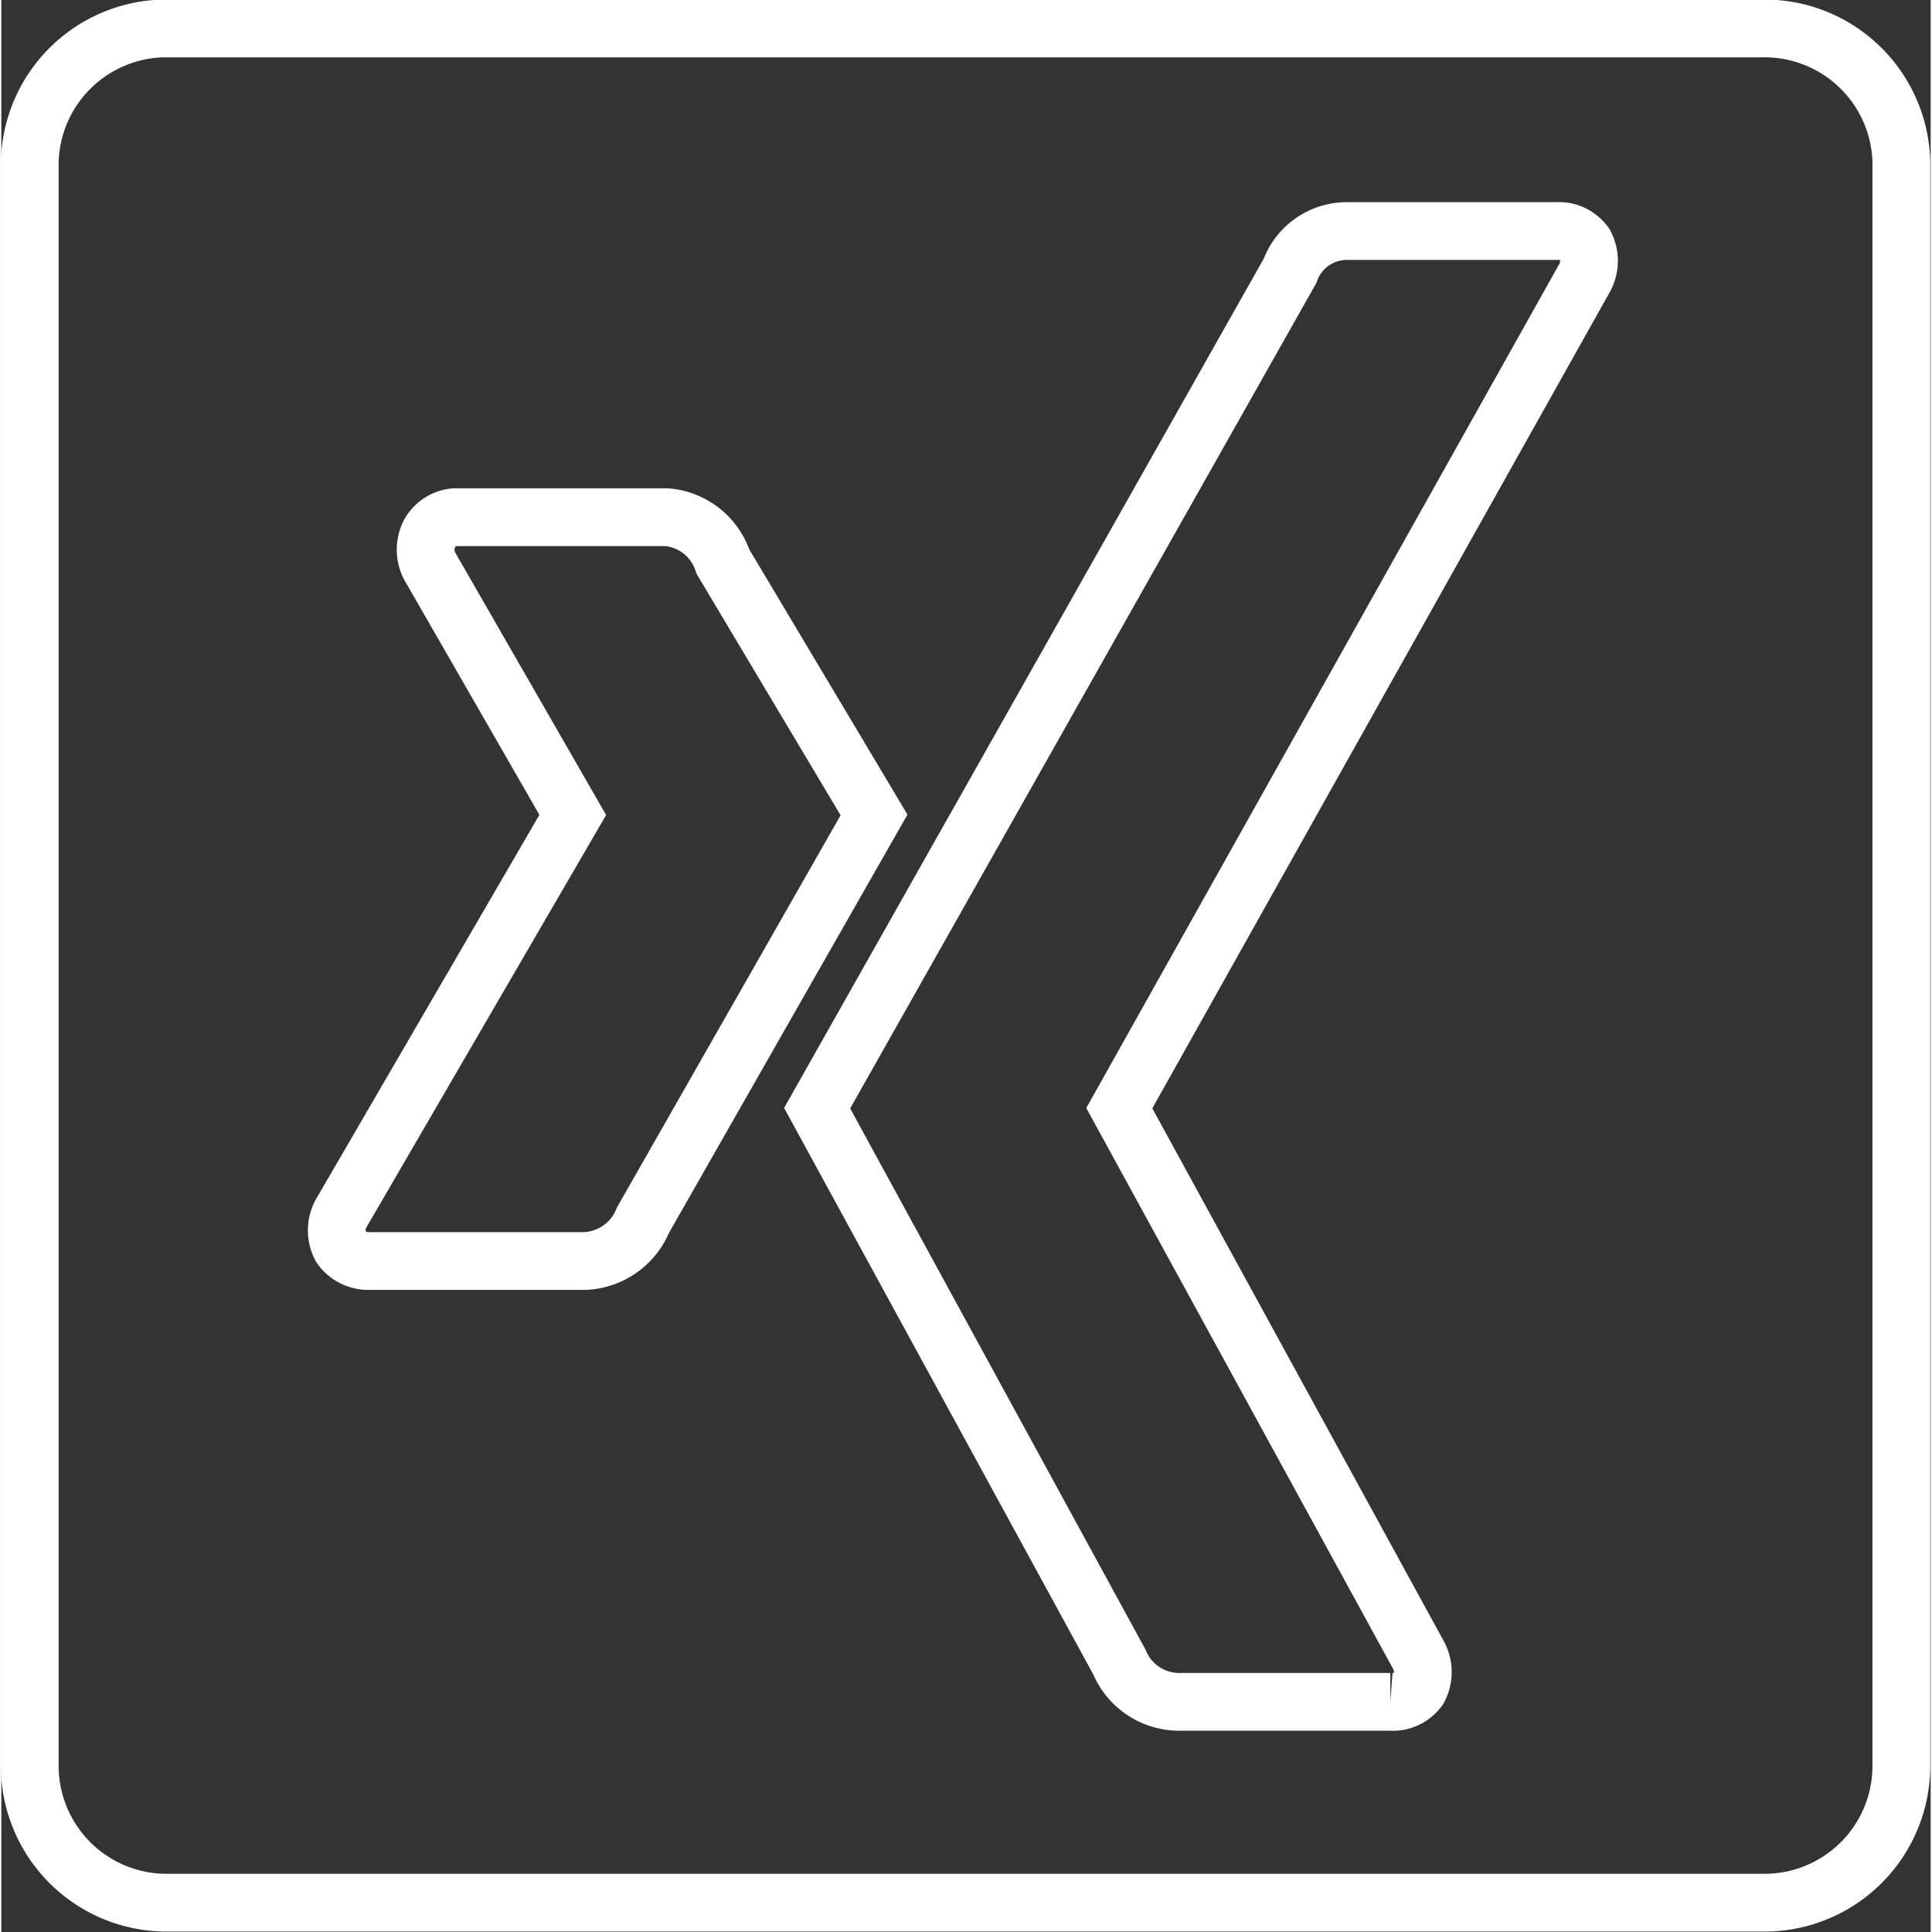 <?xml version="1.0"?>
<svg xmlns="http://www.w3.org/2000/svg" id="Ebene_1" data-name="Ebene 1" viewBox="0 0 21.71 21.74" width="75" height="75"><rect x="0" y="0" width="21.71" height="21.74" fill="#333333" stroke="none"/><defs><style>.cls-1{fill:none;stroke:#fff;stroke-miterlimit:10;stroke-width:0.65px;}</style></defs><g id="Ebene_2" data-name="Ebene 2"><g id="Ebene_1-2" data-name="Ebene 1-2"><path class="cls-1" d="M20,.5H2A1.54,1.54,0,0,0,.5,2V20.07a1.54,1.54,0,0,0,1.56,1.52H20a1.54,1.54,0,0,0,1.56-1.52h0V2A1.54,1.54,0,0,0,20,.5ZM8.3,6.5A.73.73,0,0,0,7.67,6H5.28A.36.36,0,0,0,5,6.18a.4.4,0,0,0,0,.37l1.61,2.8h0L4,13.84a.4.4,0,0,0,0,.37.38.38,0,0,0,.31.16H6.74a.74.74,0,0,0,.66-.46L10,9.35ZM18,3.3a.4.4,0,0,0,0-.37.36.36,0,0,0-.32-.15H15.32a.68.68,0,0,0-.64.45L9.36,12.65l3.4,6.23a.73.73,0,0,0,.66.45h2.39a.36.36,0,0,0,.32-.15.4.4,0,0,0,0-.37l-3.37-6.16h0Z" transform="translate(-0.18 -0.18)"/></g></g></svg>
